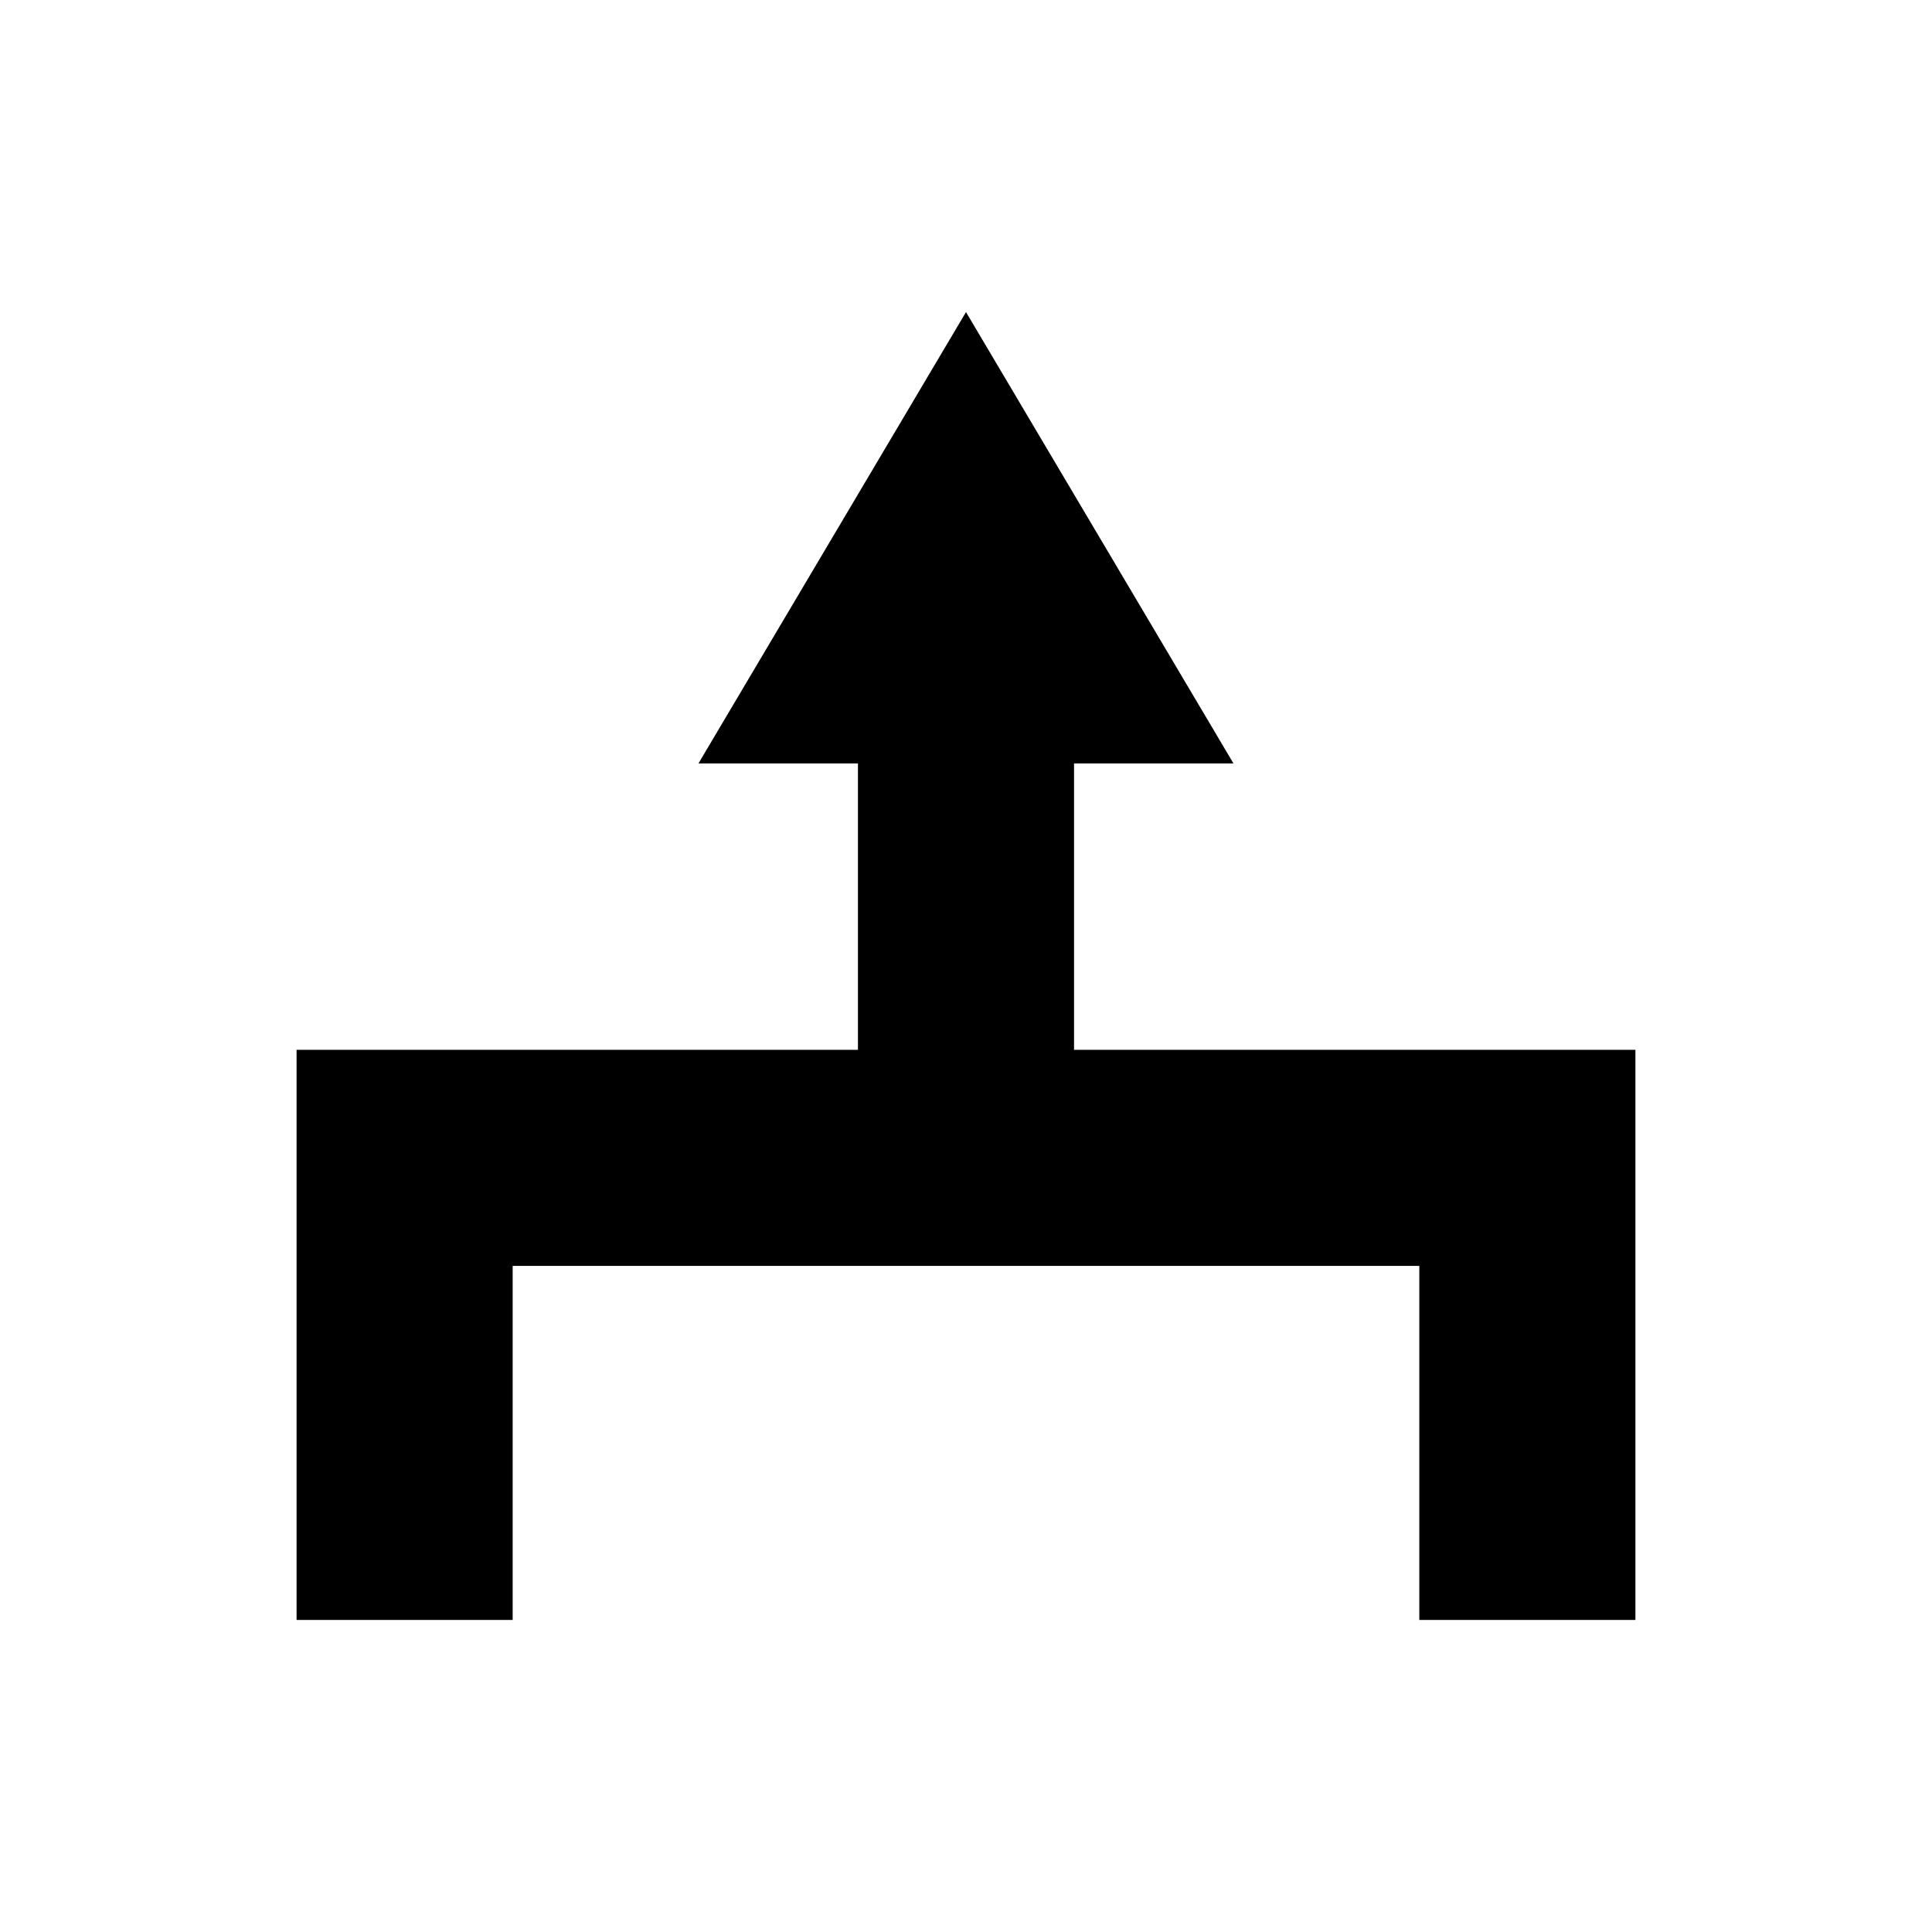 <?xml version="1.0" encoding="UTF-8"?>
<!-- The Best Svg Icon site in the world: iconSvg.co, Visit us! https://iconsvg.co -->
<svg fill="#000000" width="800px" height="800px" version="1.1" viewBox="144 144 512 512" xmlns="http://www.w3.org/2000/svg">
 <path d="m577.4 422.21h-148.77v-75.898h42.246l-70.879-119.61-70.895 119.61h42.262v75.898h-148.77v151.09h57.266v-93.82h240.27v93.82h57.27z"/>
</svg>